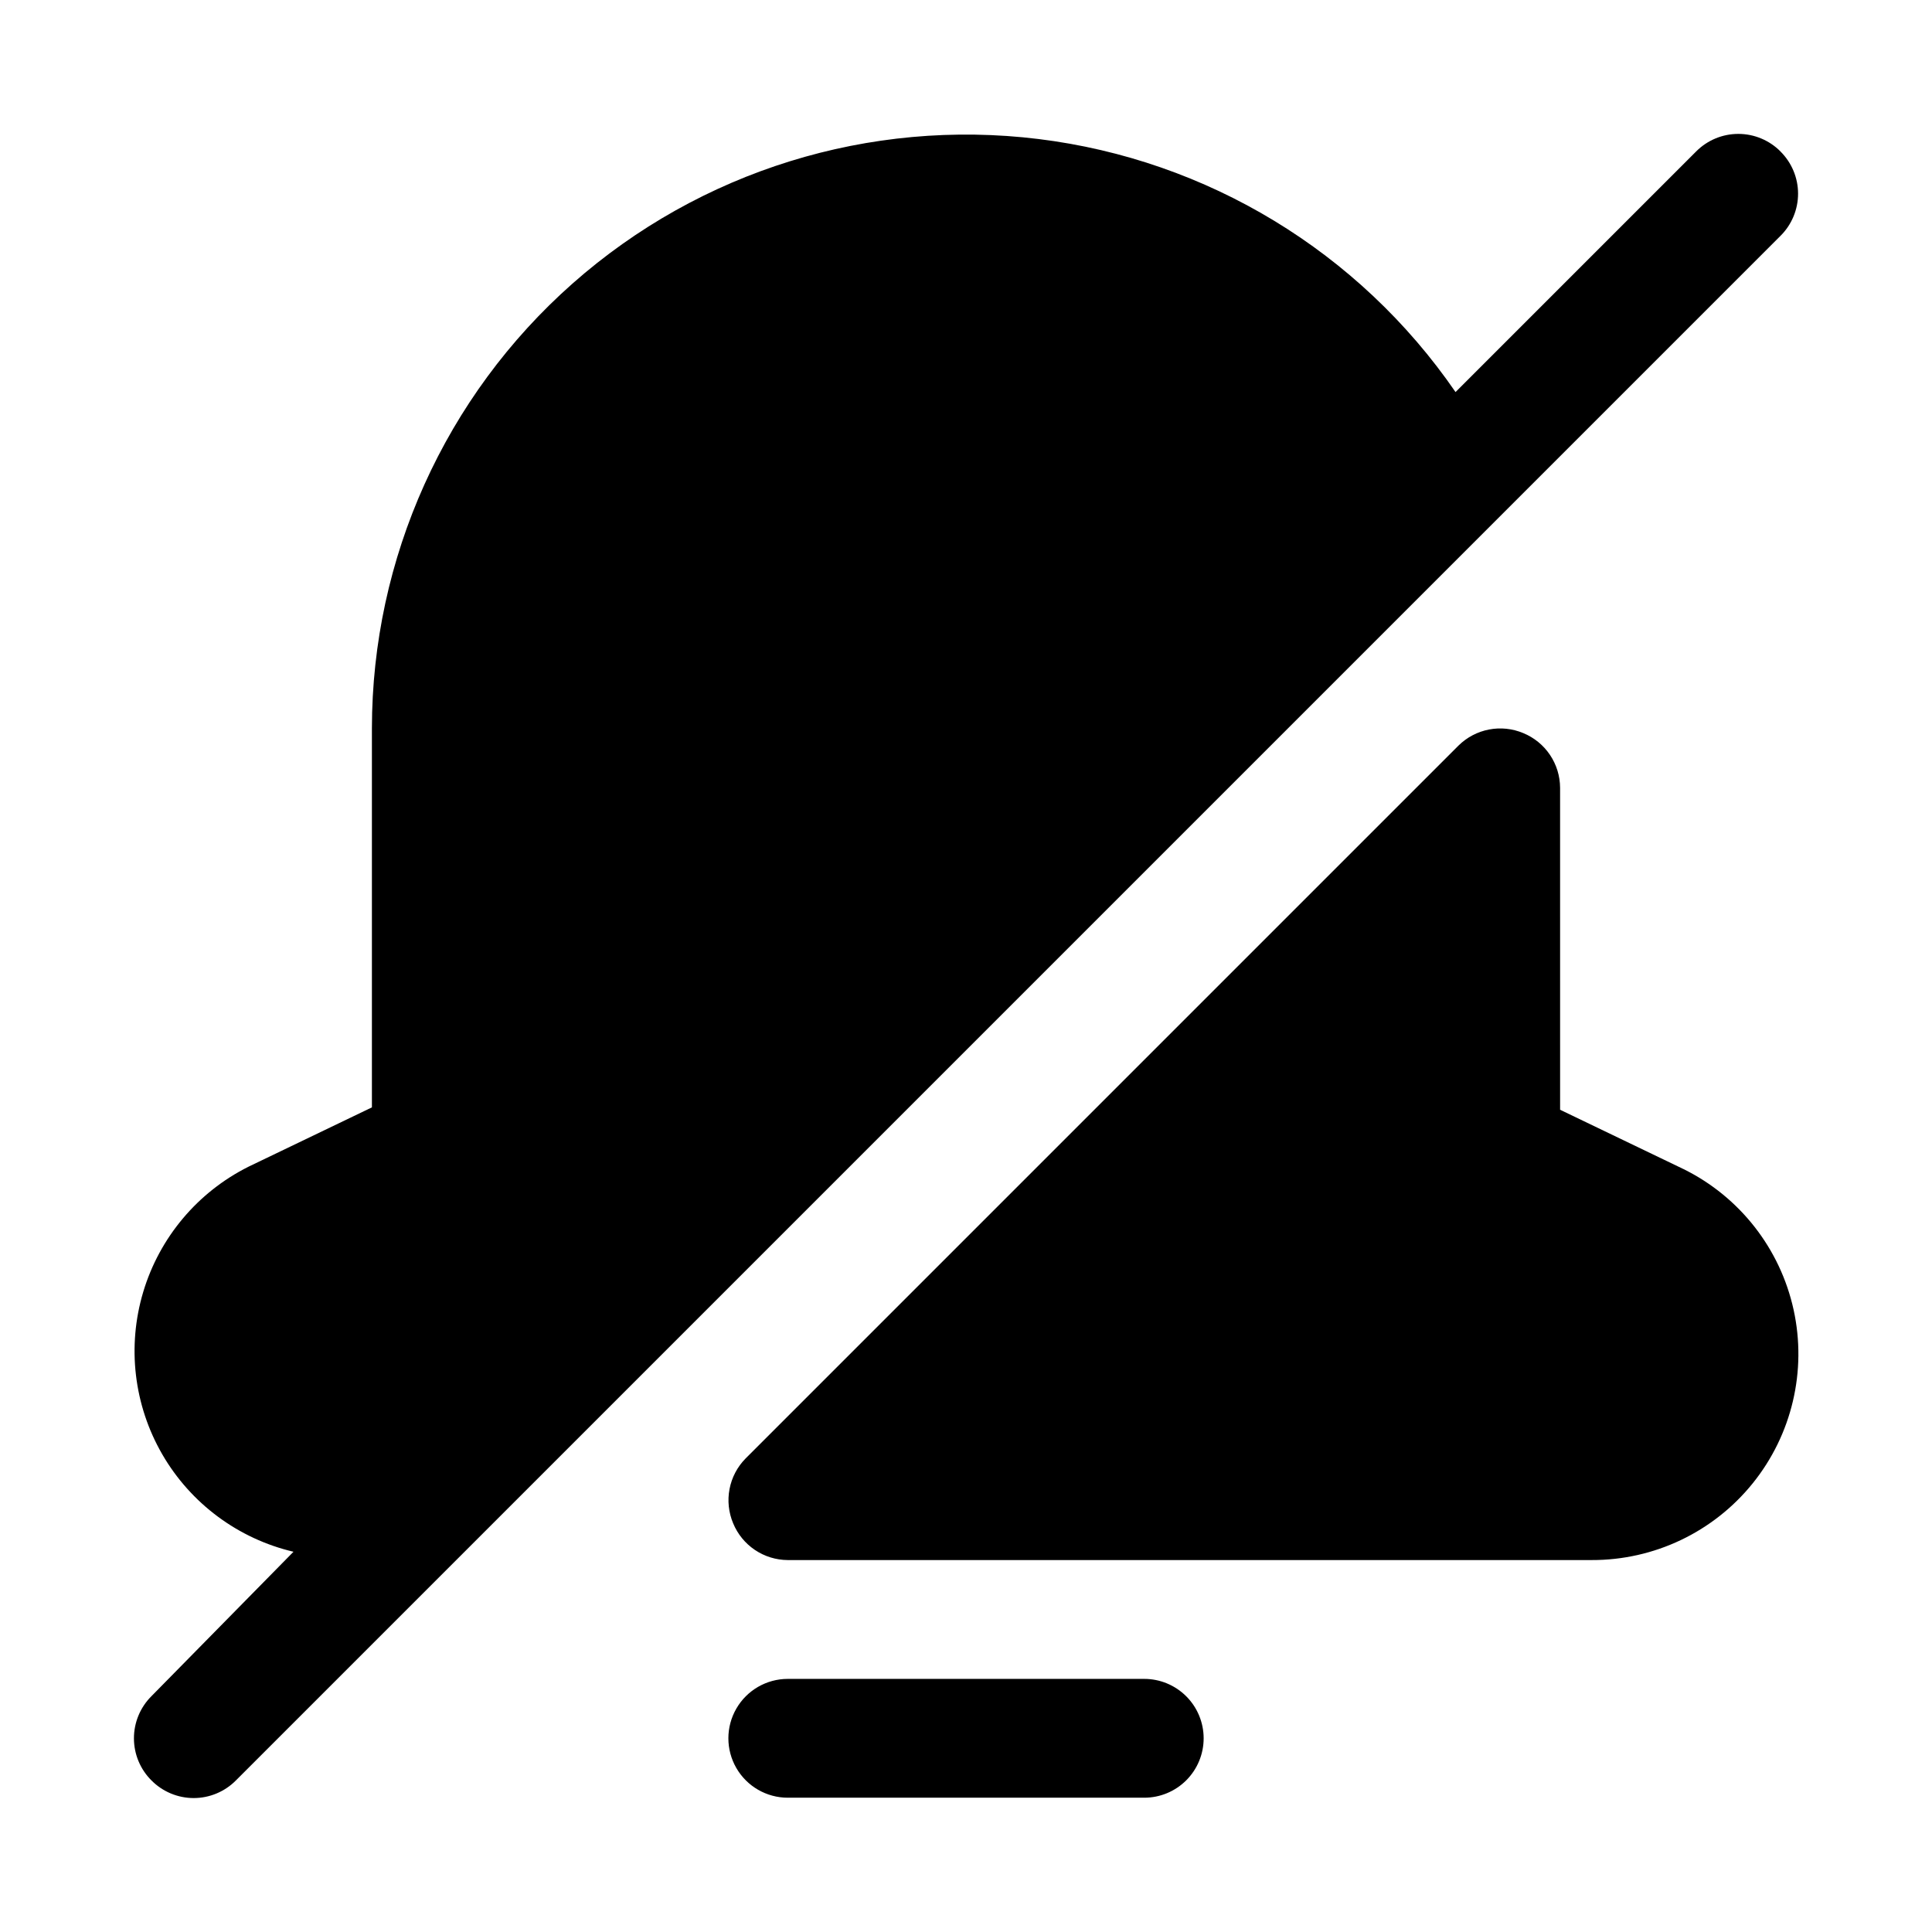 <?xml version="1.0" encoding="UTF-8"?>
<!-- Uploaded to: SVG Repo, www.svgrepo.com, Generator: SVG Repo Mixer Tools -->
<svg fill="#000000" width="800px" height="800px" version="1.1" viewBox="144 144 512 512" xmlns="http://www.w3.org/2000/svg">
 <path d="m462.98 604.67c0 4.176-1.66 8.18-4.613 11.133-2.953 2.953-6.957 4.609-11.133 4.609h-94.465c-5.625 0-10.82-3-13.633-7.871-2.812-4.871-2.812-10.871 0-15.742 2.812-4.871 8.008-7.875 13.633-7.875h94.465c4.176 0 8.18 1.66 11.133 4.613 2.953 2.953 4.613 6.957 4.613 11.133zm127.21-150.83-32.746-15.742-0.004-85.336c-0.016-3.109-0.949-6.141-2.688-8.719-1.734-2.578-4.195-4.582-7.074-5.766-2.867-1.203-6.023-1.535-9.078-0.945-3.055 0.586-5.867 2.066-8.082 4.254l-188.93 188.93 0.004-0.004c-2.188 2.215-3.668 5.027-4.254 8.082-0.59 3.055-0.258 6.211 0.945 9.078 1.184 2.879 3.188 5.34 5.766 7.074 2.578 1.738 5.609 2.672 8.719 2.688h213.02c16.574 0.055 32.281-7.422 42.688-20.324 10.41-12.902 14.398-29.832 10.844-46.023-3.559-16.191-14.273-29.895-29.129-37.246zm25.66-269.7c-2.953-2.981-6.981-4.656-11.176-4.656-4.199 0-8.223 1.676-11.18 4.656l-63.762 63.762c-25.547-37.148-65.789-61.566-110.54-67.062-44.746-5.496-89.703 8.457-123.48 38.316-33.773 29.863-53.125 72.773-53.152 117.86v100.45l-32.746 15.742-0.004 0.004c-13.457 6.746-23.539 18.746-27.855 33.172-4.32 14.422-2.496 29.988 5.043 43.023 7.539 13.031 20.125 22.375 34.781 25.824l-37.629 38.258c-2.981 2.957-4.656 6.981-4.656 11.18 0 4.195 1.676 8.223 4.656 11.176 2.957 2.981 6.981 4.66 11.176 4.66 4.199 0 8.223-1.68 11.18-4.66l409.34-409.34c2.981-2.957 4.66-6.981 4.66-11.18 0-4.195-1.68-8.219-4.66-11.176z"/>
</svg>